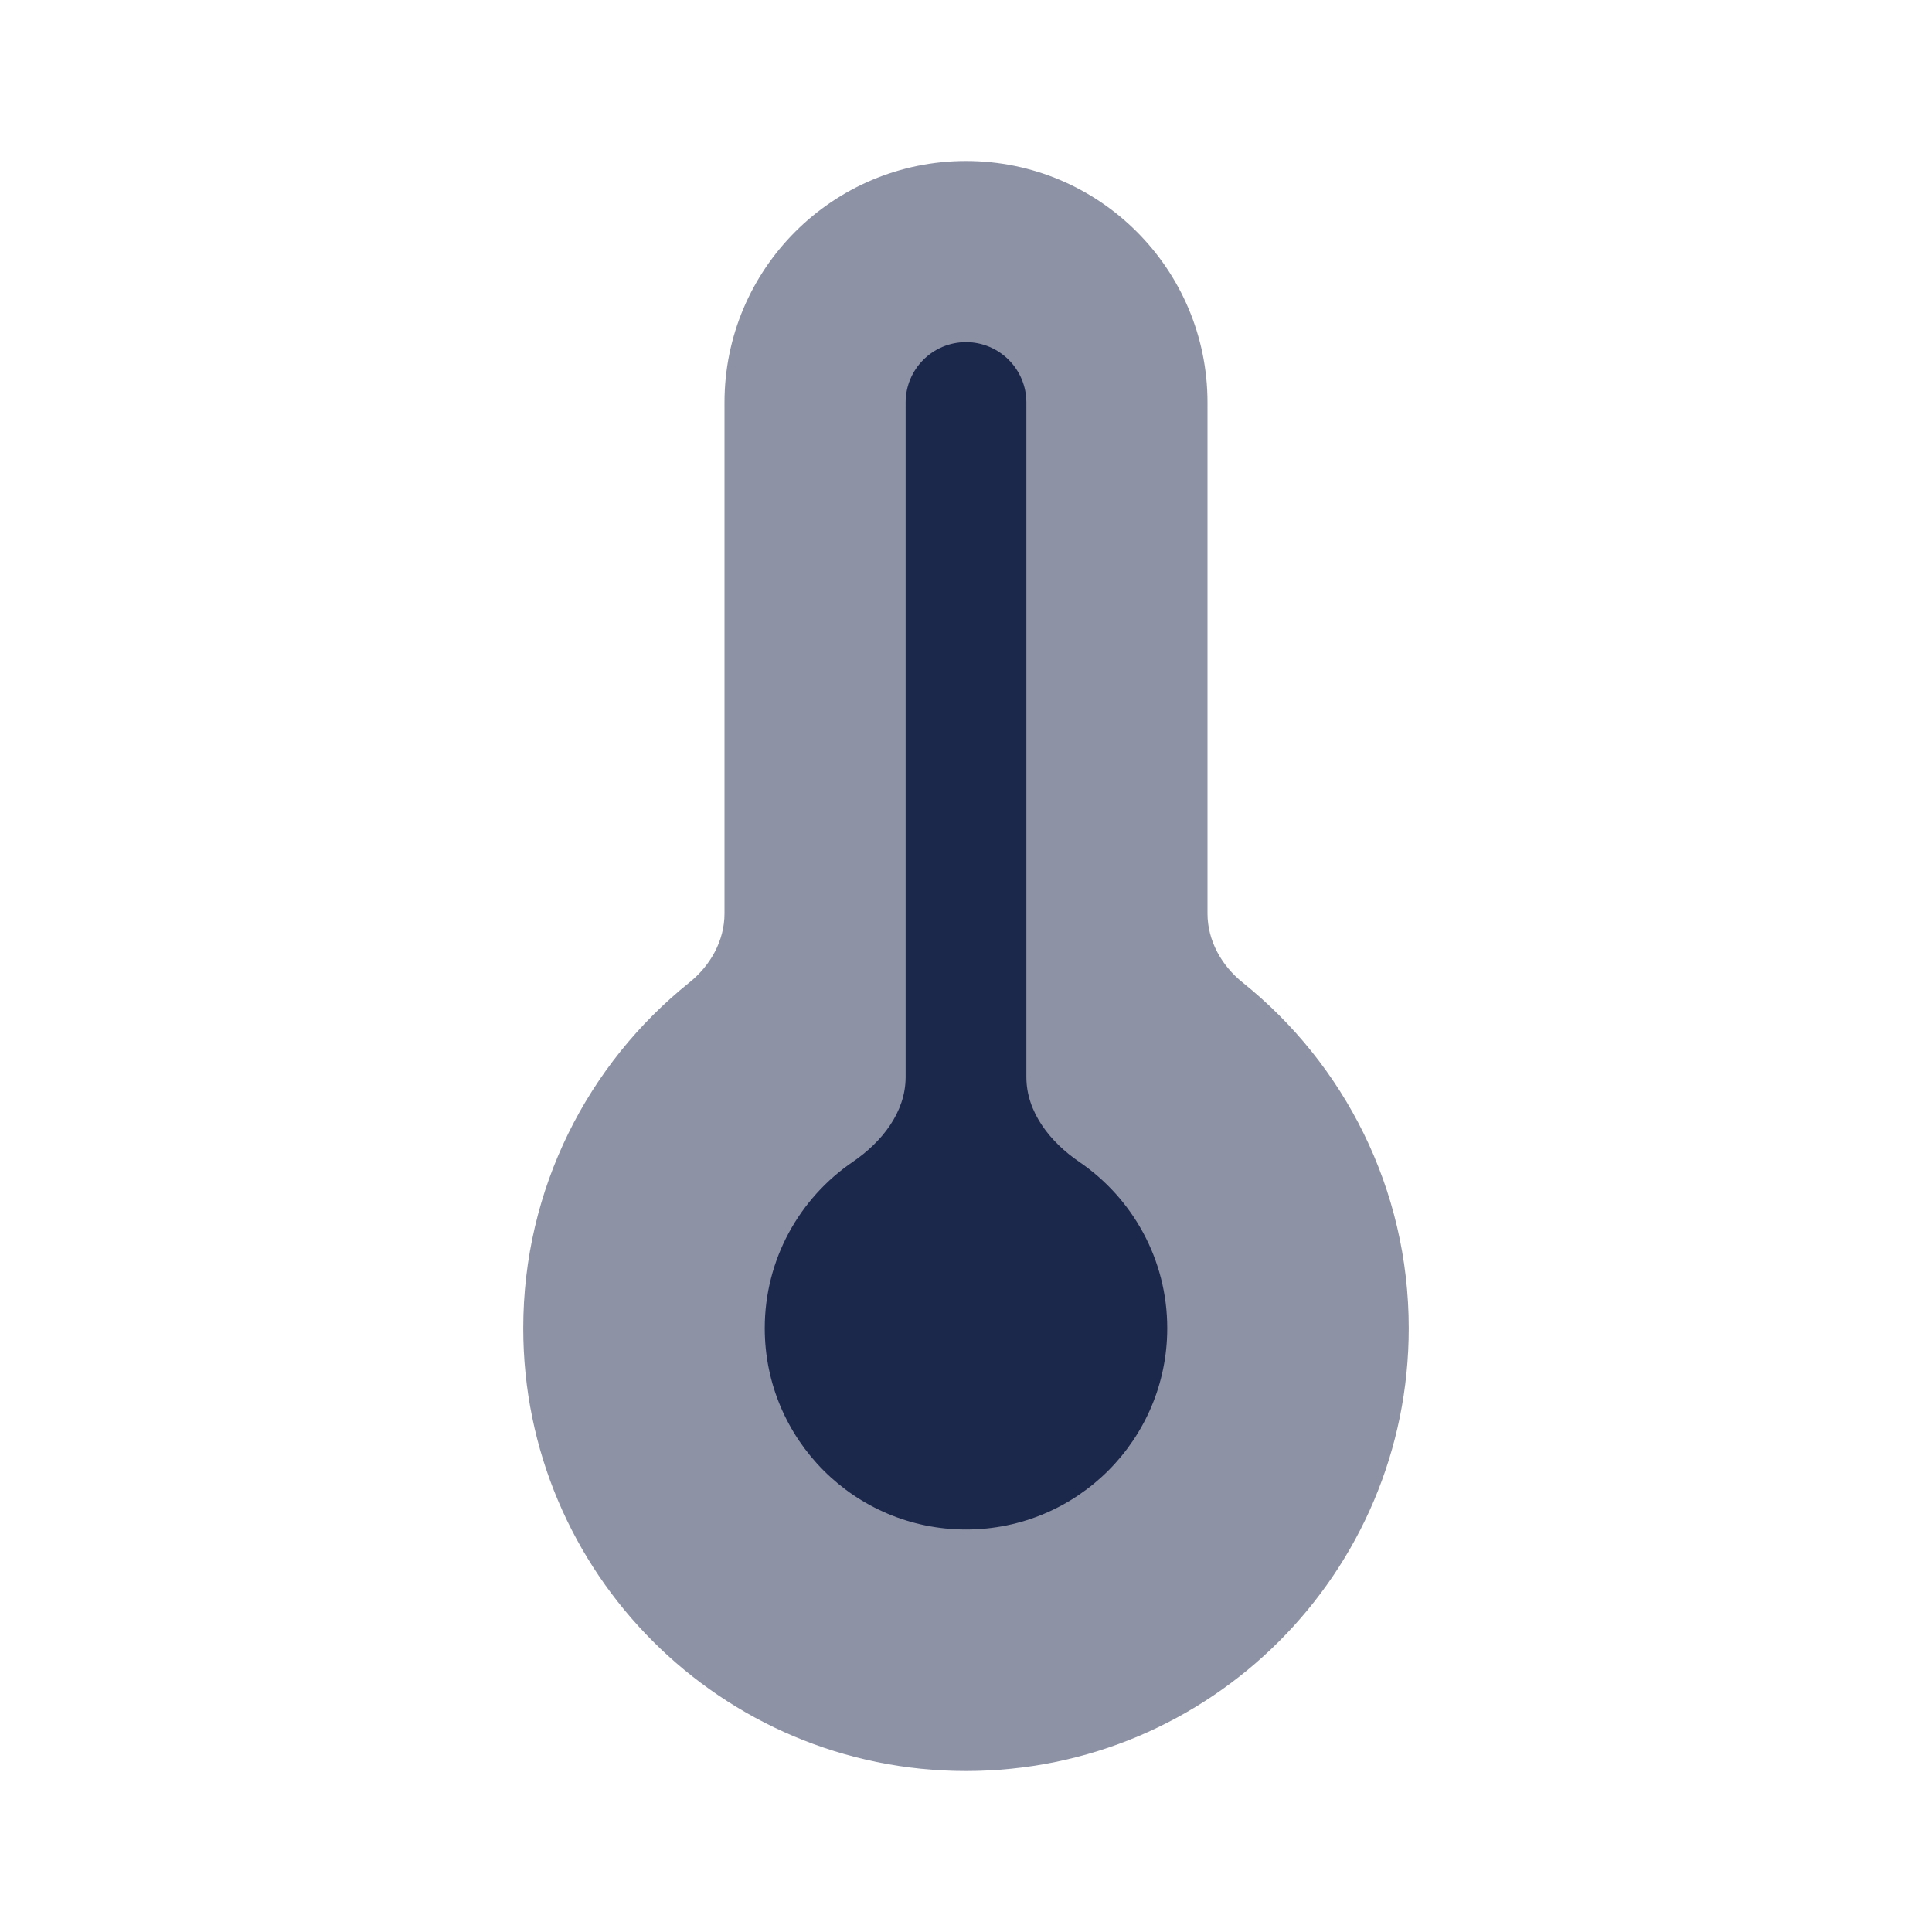 <?xml version="1.0" encoding="utf-8"?><!-- Скачано с сайта svg4.ru / Downloaded from svg4.ru -->
<svg width="800px" height="800px" viewBox="0 0 24 24" fill="none" xmlns="http://www.w3.org/2000/svg">
<path opacity="0.5" d="M17.5 16.5C17.5 19.538 15.038 22 12 22C8.962 22 6.5 19.538 6.5 16.5C6.5 14.764 7.305 13.215 8.561 12.207C8.825 11.996 9 11.686 9 11.348V5C9 3.343 10.343 2 12 2C13.657 2 15 3.343 15 5V11.348C15 11.686 15.175 11.996 15.439 12.207C16.695 13.215 17.5 14.764 17.5 16.5Z" fill="#1C274C"/>
<path d="M12.75 5C12.75 4.586 12.414 4.25 12 4.25C11.586 4.25 11.25 4.586 11.25 5V13.38C11.25 13.817 10.953 14.188 10.592 14.434C9.933 14.884 9.5 15.642 9.5 16.5C9.5 17.881 10.619 19 12 19C13.381 19 14.5 17.881 14.5 16.5C14.5 15.642 14.067 14.884 13.408 14.434C13.047 14.188 12.75 13.817 12.75 13.38V5Z" fill="#1C274C"/>
</svg>